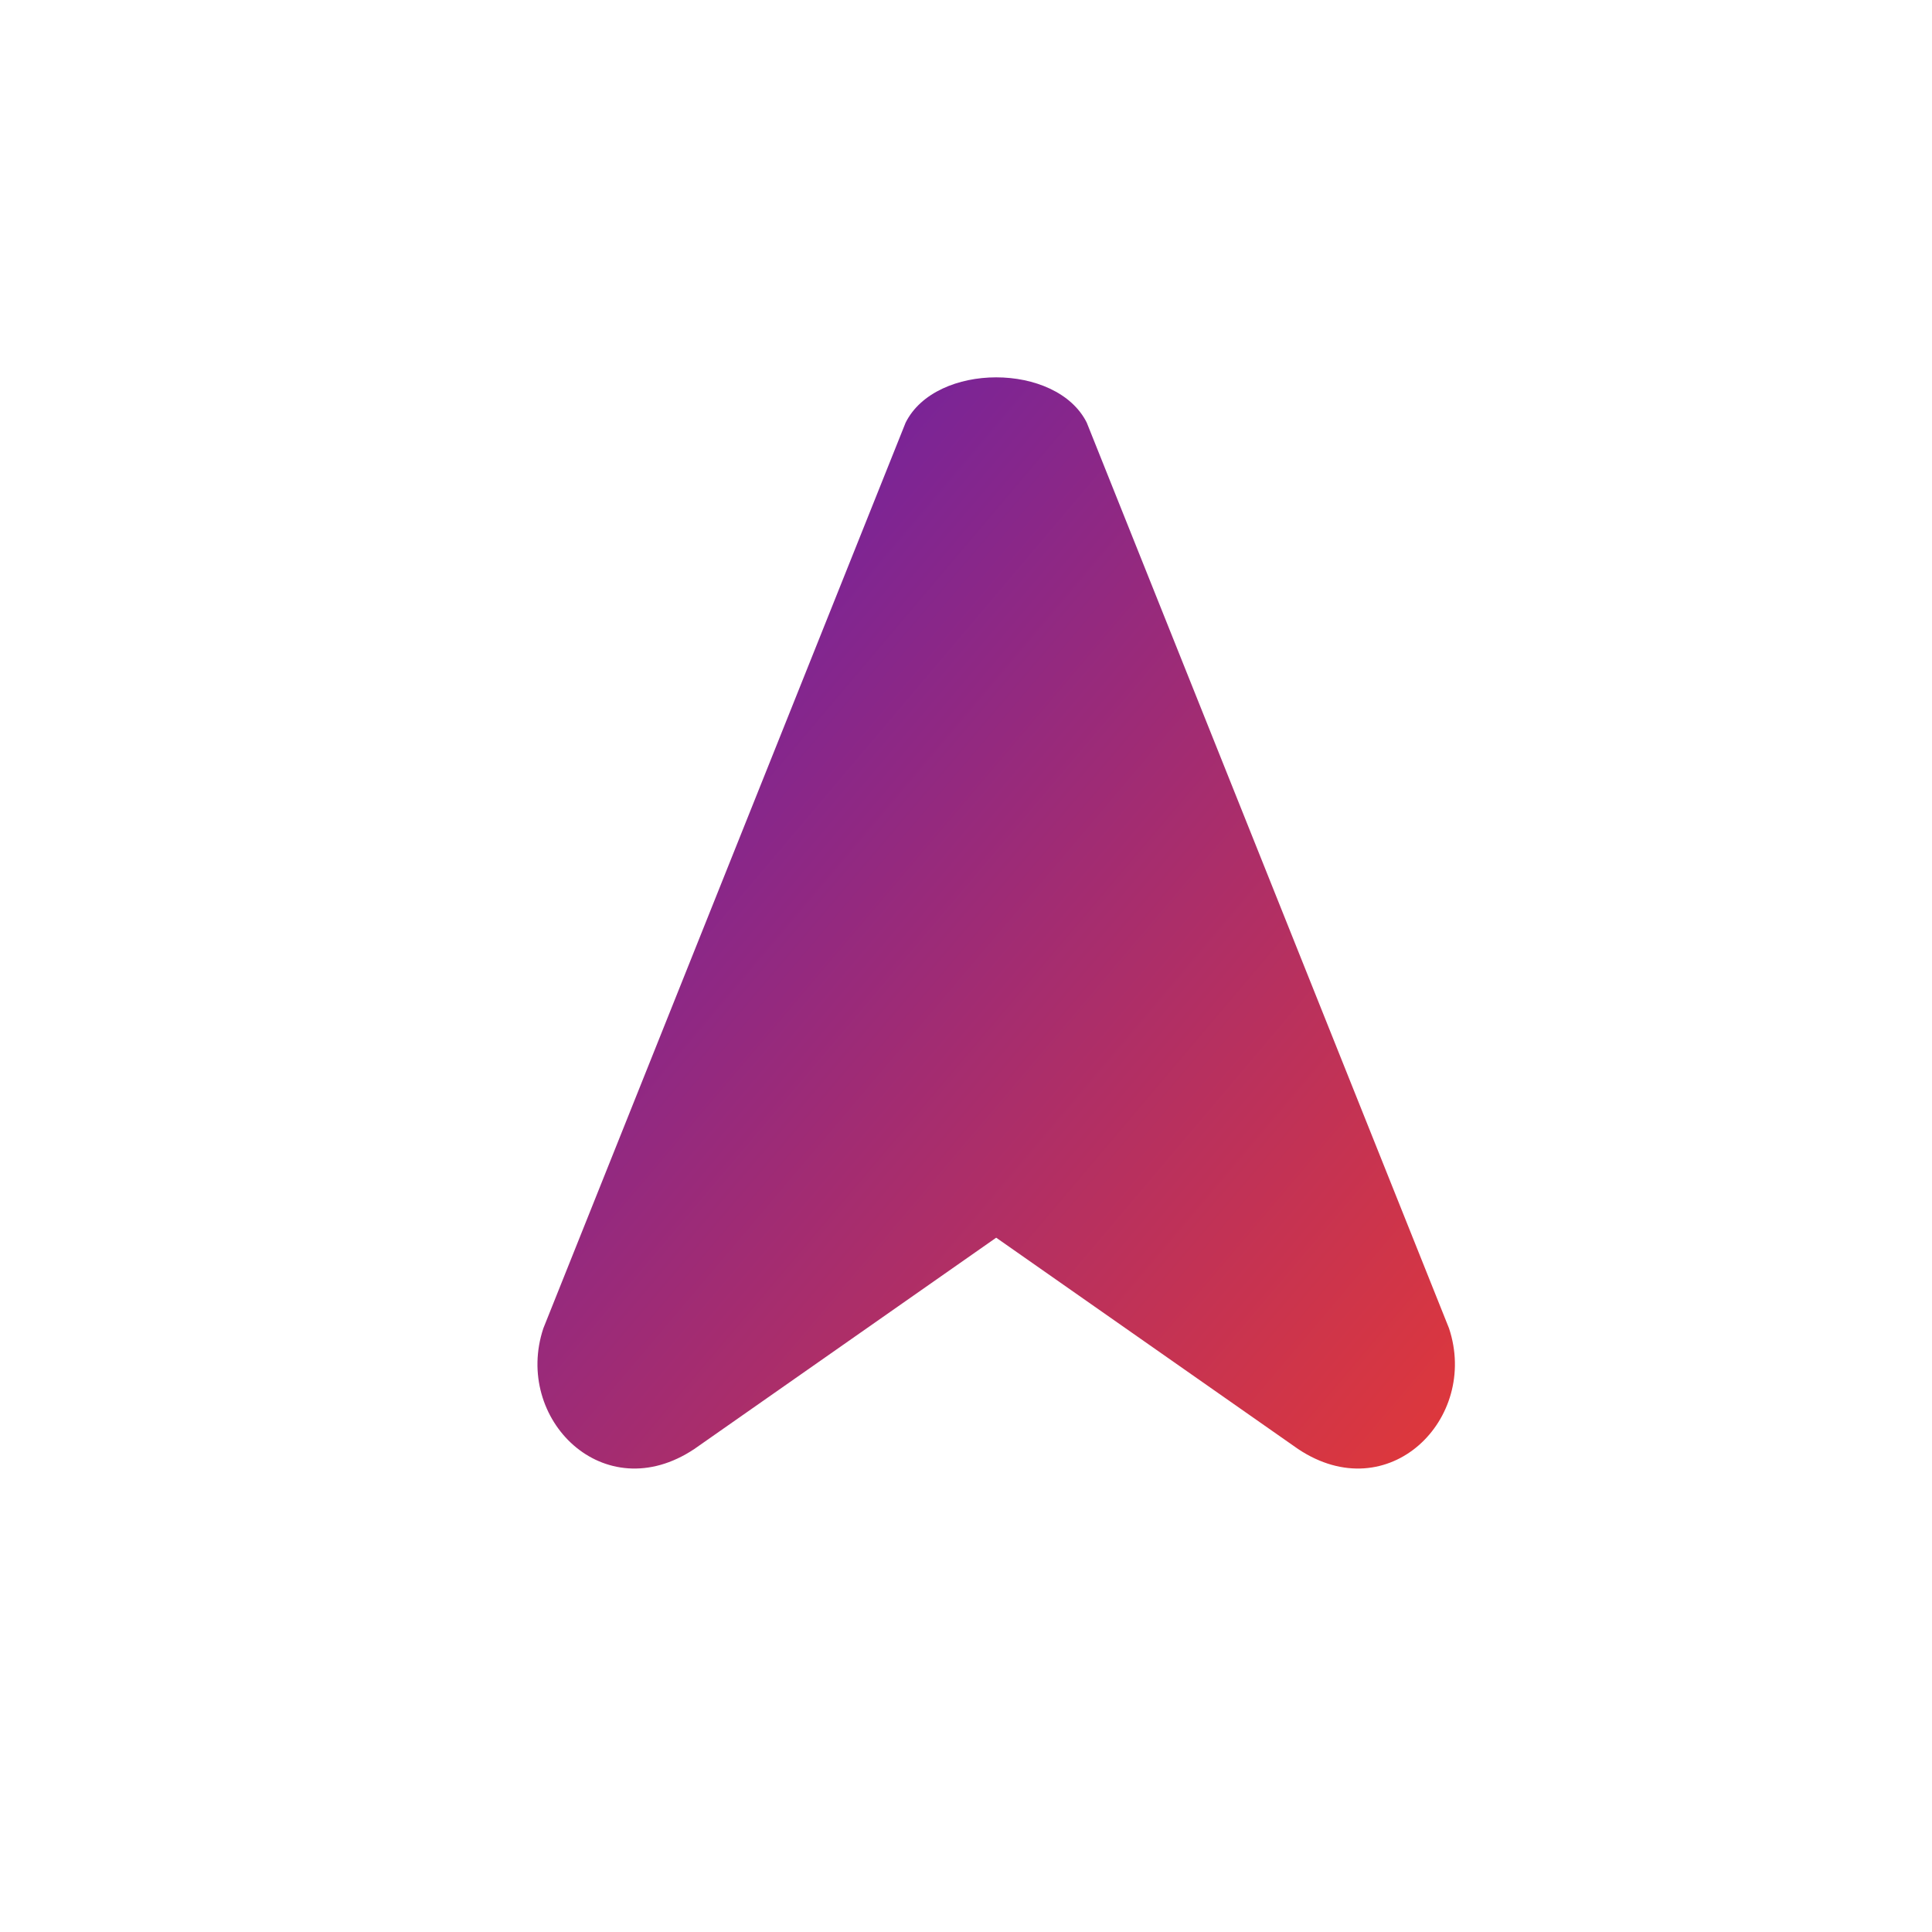 <svg width="64" height="64" viewBox="0 0 64 64" xmlns="http://www.w3.org/2000/svg" aria-hidden="true">
  <defs>
    <linearGradient id="g1" x1="0" y1="0" x2="1" y2="1">
      <stop offset="0%" stop-color="#5B1EB3"/>
      <stop offset="100%" stop-color="#E53935"/>
    </linearGradient>
  </defs>
  <path d="M18 44L30 14c1-2 5-2 6 0l12 30c1 3-2 6-5 4l-10-7-10 7c-3 2-6-1-5-4z" fill="url(#g1)"/>
</svg>

